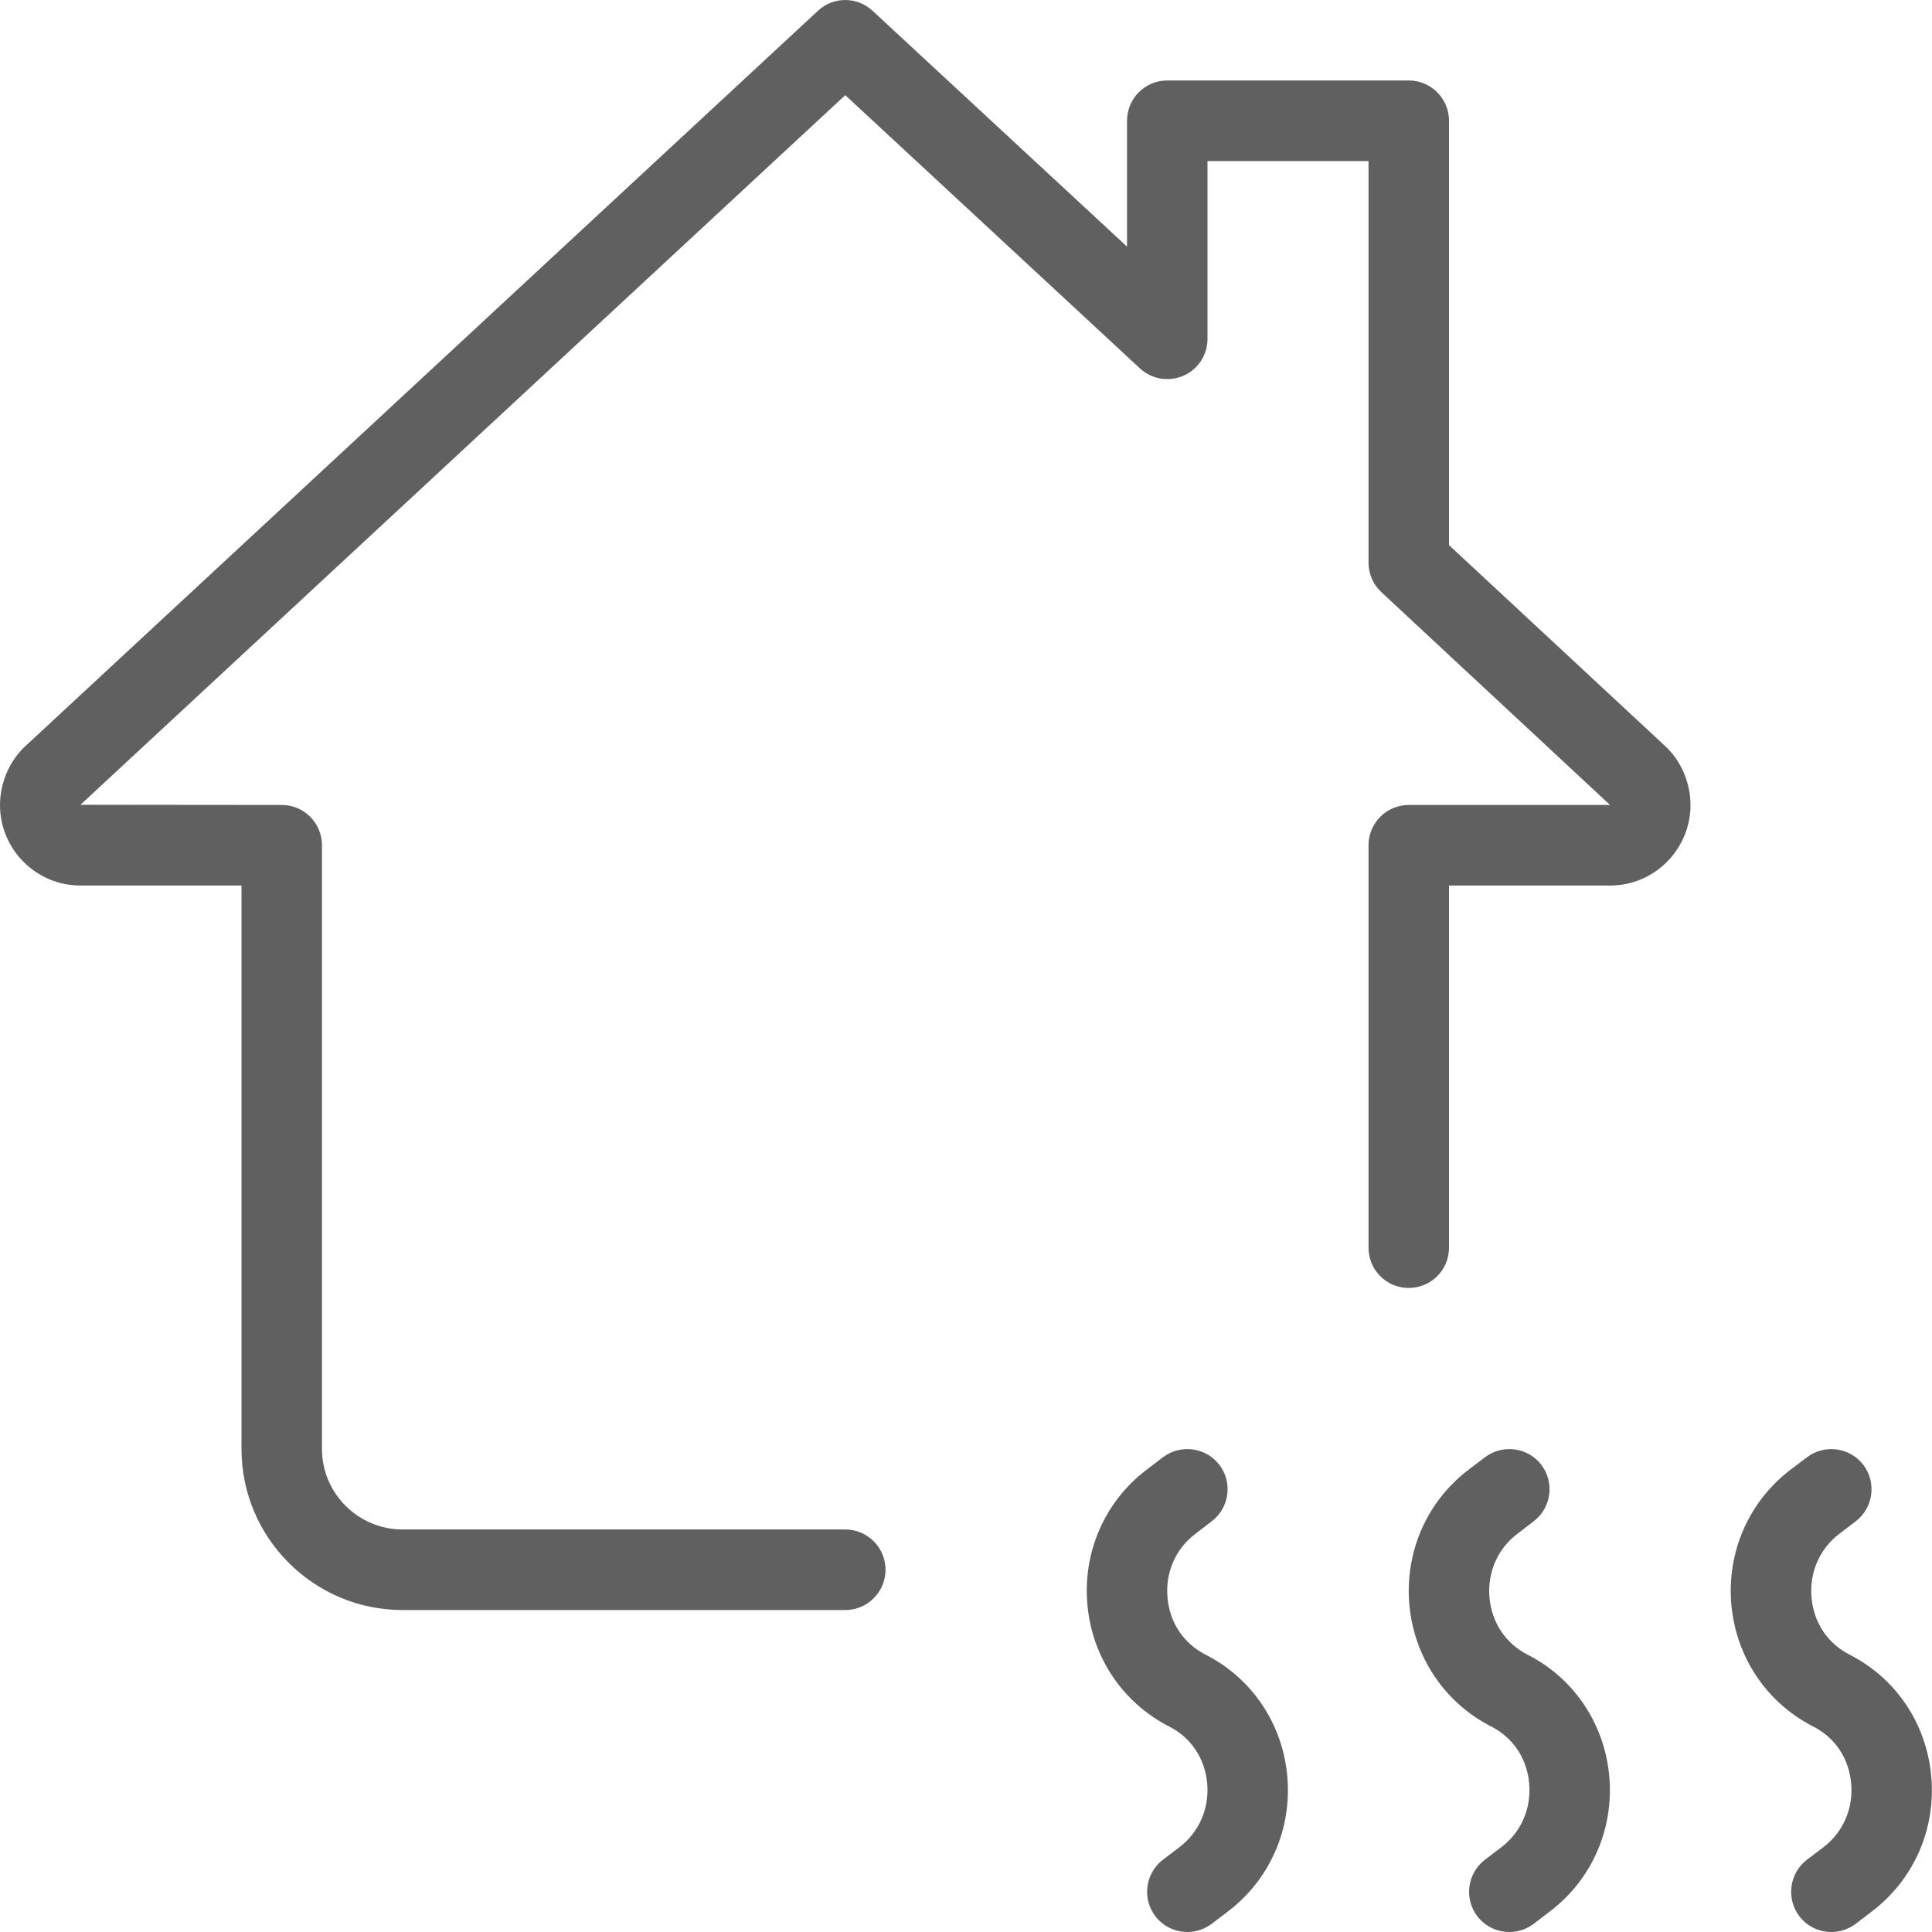 <?xml version="1.0" encoding="UTF-8"?> <svg xmlns="http://www.w3.org/2000/svg" width="20" height="20" viewBox="0 0 20 20" fill="none"><g clip-path="url(#clip0_6245_2445)"><path d="M8.75 16.667H4.167C3.248 16.667 2.5 15.919 2.5 15V9.167H0.833C0.374 9.167 0 8.793 0 8.333C0 8.1 0.102 7.868 0.271 7.716L8.467 0.112C8.626 -0.037 8.873 -0.037 9.033 0.112L11.667 2.553V1.25C11.667 1.02 11.853 0.833 12.083 0.833H14.583C14.813 0.833 15 1.02 15 1.25V5.643L17.233 7.719C17.398 7.868 17.5 8.1 17.5 8.333C17.5 8.793 17.126 9.167 16.667 9.167H15V12.917C15 13.147 14.813 13.333 14.583 13.333C14.353 13.333 14.167 13.147 14.167 12.917V8.75C14.167 8.52 14.353 8.333 14.583 8.333H16.667L14.3 6.13C14.215 6.052 14.167 5.941 14.167 5.825V1.667H12.5V3.508C12.5 3.674 12.402 3.824 12.25 3.89C12.097 3.955 11.921 3.926 11.8 3.813L8.75 0.985L0.833 8.331L2.917 8.333C3.147 8.333 3.333 8.52 3.333 8.75V15C3.333 15.459 3.708 15.833 4.167 15.833H8.75C8.98 15.833 9.167 16.02 9.167 16.25C9.167 16.48 8.98 16.667 8.75 16.667Z" fill="#606060"></path><path d="M15.625 20C15.5 20 15.376 19.944 15.293 19.837C15.154 19.653 15.189 19.392 15.372 19.252L15.544 19.121C15.747 18.966 15.853 18.72 15.83 18.462C15.807 18.201 15.662 17.987 15.436 17.872C14.956 17.627 14.639 17.157 14.59 16.614C14.541 16.069 14.768 15.547 15.199 15.217L15.372 15.086C15.555 14.947 15.816 14.982 15.956 15.164C16.095 15.347 16.06 15.608 15.877 15.748L15.705 15.88C15.502 16.034 15.396 16.281 15.419 16.539C15.443 16.799 15.587 17.013 15.813 17.129C16.293 17.373 16.61 17.843 16.659 18.387C16.708 18.931 16.481 19.453 16.05 19.783L15.877 19.915C15.803 19.971 15.713 20 15.625 20Z" fill="#606060"></path><path d="M12.292 20C12.167 20 12.043 19.944 11.96 19.837C11.821 19.653 11.856 19.392 12.038 19.252L12.211 19.121C12.413 18.966 12.52 18.72 12.497 18.462C12.473 18.201 12.329 17.987 12.102 17.872C11.623 17.627 11.306 17.157 11.257 16.614C11.207 16.069 11.435 15.547 11.866 15.217L12.038 15.086C12.222 14.947 12.483 14.982 12.623 15.164C12.762 15.347 12.727 15.608 12.544 15.748L12.372 15.88C12.169 16.034 12.062 16.281 12.086 16.539C12.109 16.799 12.253 17.013 12.48 17.129C12.96 17.373 13.277 17.843 13.326 18.387C13.375 18.931 13.148 19.453 12.717 19.783L12.544 19.915C12.469 19.971 12.38 20 12.292 20Z" fill="#606060"></path><path d="M18.958 20C18.833 20 18.709 19.944 18.627 19.837C18.488 19.653 18.523 19.392 18.705 19.252L18.878 19.121C19.08 18.966 19.187 18.72 19.163 18.462C19.14 18.201 18.996 17.987 18.769 17.872C18.289 17.627 17.973 17.157 17.923 16.614C17.874 16.069 18.102 15.547 18.532 15.217L18.705 15.086C18.888 14.947 19.149 14.982 19.289 15.164C19.428 15.347 19.393 15.608 19.211 15.748L19.038 15.88C18.836 16.034 18.729 16.281 18.753 16.539C18.776 16.799 18.92 17.013 19.147 17.129C19.627 17.373 19.943 17.843 19.992 18.387C20.042 18.931 19.814 19.453 19.383 19.783L19.211 19.915C19.136 19.971 19.047 20 18.958 20Z" fill="#606060"></path></g><defs><clipPath id="clip0_6245_2445"><rect width="20" height="20" fill="white"></rect></clipPath></defs></svg> 
